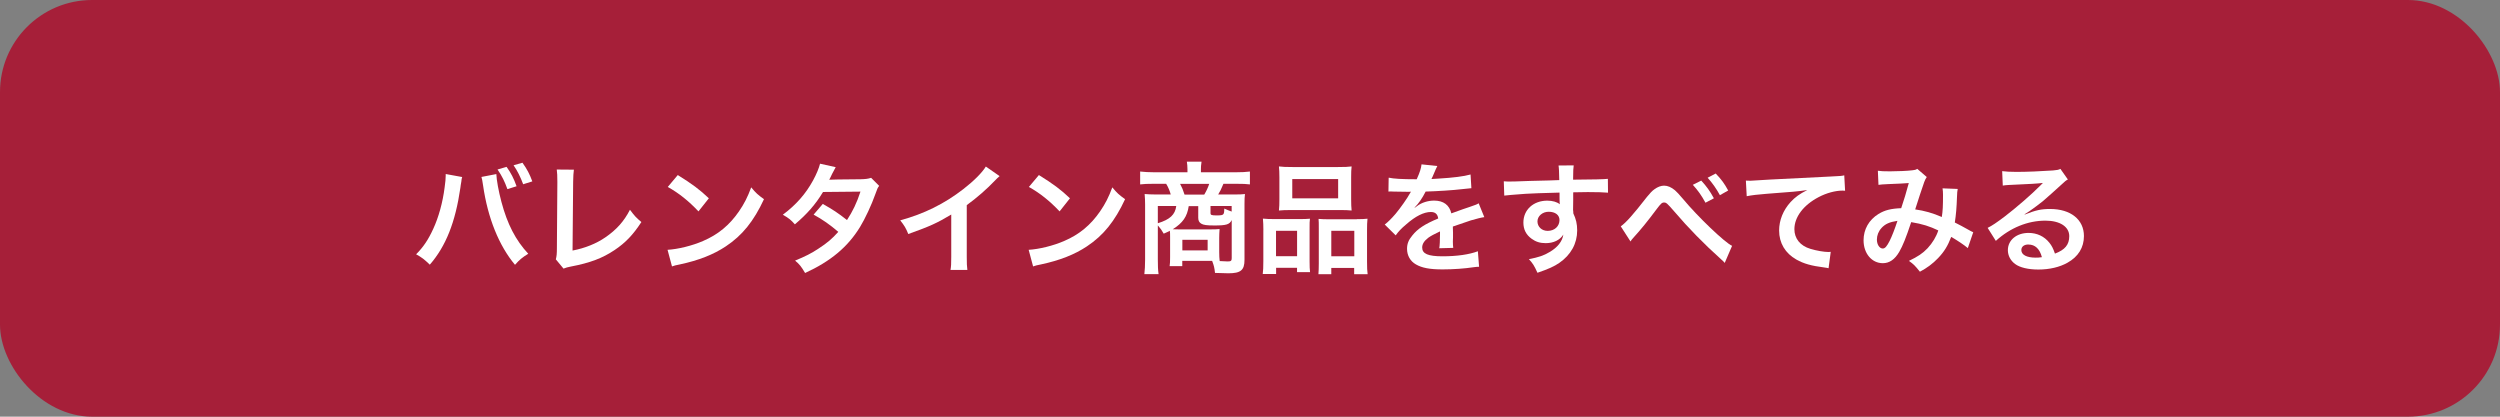 <?xml version="1.0" encoding="UTF-8"?>
<svg id="_レイヤー_2" data-name="レイヤー_2" xmlns="http://www.w3.org/2000/svg" width="540" height="90" xmlns:xlink="http://www.w3.org/1999/xlink" viewBox="0 0 540 90">
  <rect x="0" y="0" width="540" height="90" fill="#808080" stroke="none"/>
  <defs>
    <style>
      .cls-1 {
        fill: none;
      }

      .cls-2 {
        fill: #fff;
      }

      .cls-3 {
        fill: #a61f39;
      }

      .cls-4 {
        clip-path: url(#clippath);
      }
    </style>
    <clipPath id="clippath">
      <rect class="cls-1" width="540" height="90"/>
    </clipPath>
  </defs>
  <g id="_レイヤー_2-2" data-name="_レイヤー_2">
    <g class="cls-4">
      <g id="_ボタン">
        <g>
          <rect class="cls-3" width="540" height="90" rx="19.89" ry="19.89"/>
          <g>
            <path class="cls-2" d="M99.83,38.25c-.08.29-.1.31-.13.52l-.05.44-.13.75-.08.62c-1.09,7.46-3.12,12.58-6.6,16.59-1.22-1.17-1.72-1.56-2.96-2.24,1.56-1.56,2.63-3.15,3.72-5.54,1.12-2.42,2.03-5.64,2.44-8.92.16-1.07.23-1.95.23-2.52v-.36l3.56.65h0ZM107.21,37.6c.03,1.2.49,3.74,1.09,5.98,1.27,4.81,3.09,8.32,5.8,11.23-1.33.83-1.87,1.27-2.86,2.39-3.46-4.13-5.88-10.11-6.89-17.11-.16-1.07-.23-1.48-.36-1.87l3.22-.62ZM109.42,36.04c.96,1.35,1.53,2.44,2.16,4.19l-1.98.62c-.6-1.66-1.14-2.78-2.13-4.24,0,0,1.95-.57,1.95-.57ZM113.01,39.81c-.6-1.61-1.25-2.91-2.08-4.11l1.92-.55c.99,1.38,1.56,2.47,2.13,4.03l-1.98.62h.01Z"/>
            <path class="cls-2" d="M123.96,36.64c-.1.7-.13,1.35-.16,2.63l-.13,14.85c2.7-.52,5.15-1.51,7.1-2.86,2.39-1.64,4-3.43,5.3-5.95,1.01,1.35,1.35,1.72,2.47,2.65-1.79,2.76-3.46,4.5-5.8,6.06-2.6,1.74-5.25,2.76-9.46,3.56-.7.13-1.01.23-1.56.44l-1.66-2c.18-.7.23-1.17.23-2.68l.1-14.04c0-1.21-.04-2.11-.13-2.68l3.69.03h0Z"/>
            <path class="cls-2" d="M144.19,53.96c2.24-.13,5.33-.88,7.7-1.92,3.25-1.4,5.67-3.41,7.72-6.37,1.14-1.66,1.87-3.09,2.65-5.2,1.01,1.22,1.43,1.61,2.76,2.55-2.21,4.76-4.68,7.83-8.24,10.19-2.65,1.77-5.88,3.04-9.91,3.9-1.04.21-1.12.23-1.72.44l-.96-3.59h0ZM146.4,37.81c3.09,1.92,4.71,3.12,6.71,5.02l-2.24,2.83c-2.08-2.21-4.21-3.93-6.63-5.28l2.16-2.57Z"/>
            <path class="cls-2" d="M189.9,40.15c-.34.44-.39.55-.81,1.74-.83,2.37-2.26,5.41-3.33,7.15-2.65,4.32-6.32,7.38-11.86,9.93-.83-1.4-1.17-1.85-2.16-2.68,2.21-.91,3.51-1.56,5.07-2.6,1.85-1.2,2.94-2.13,4.26-3.61-1.82-1.56-3.38-2.65-5.33-3.72l1.98-2.31c2.18,1.22,3.28,1.95,5.23,3.48,1.22-1.87,2.11-3.69,2.91-6.14l-8.09.08c-1.61,2.68-3.46,4.78-6.08,6.99-.86-.96-1.25-1.3-2.6-2.08,2.86-2.13,4.94-4.5,6.53-7.41.75-1.38,1.27-2.65,1.51-3.61l3.38.75c-.19.31-.45.8-.78,1.46-.31.7-.49,1.01-.62,1.25.28-.03,2.53-.07,6.76-.1,1.07-.03,1.61-.08,2.29-.31l1.74,1.74h0Z"/>
            <path class="cls-2" d="M215.92,38.04c-.44.39-.57.49-.96.91-1.95,2.03-3.9,3.72-6.14,5.36v11.1c0,1.43.03,2.18.13,2.89h-3.64c.13-.75.16-1.27.16-2.81v-9.15c-3.04,1.82-4.5,2.5-9.28,4.21-.55-1.35-.83-1.79-1.74-2.96,5.15-1.4,9.52-3.56,13.65-6.76,2.31-1.79,4.08-3.59,4.84-4.86l2.99,2.08h0Z"/>
            <path class="cls-2" d="M222.19,53.96c2.24-.13,5.33-.88,7.7-1.92,3.25-1.4,5.67-3.41,7.72-6.37,1.14-1.66,1.87-3.09,2.65-5.2,1.01,1.22,1.43,1.61,2.76,2.55-2.21,4.76-4.68,7.83-8.24,10.19-2.65,1.77-5.88,3.04-9.91,3.9-1.04.21-1.12.23-1.72.44l-.96-3.59h0ZM224.4,37.81c3.09,1.92,4.71,3.12,6.71,5.02l-2.24,2.83c-2.08-2.21-4.21-3.93-6.63-5.28l2.16-2.57Z"/>
            <path class="cls-2" d="M252.74,51.1c0-.6,0-.75-.05-1.25-.44.23-.68.34-1.33.62-.39-.7-.7-1.14-1.27-1.79v7.36c0,1.4.03,2.24.16,3.17h-3.07c.1-.96.16-1.79.16-3.15v-11.91c0-.81-.03-1.46-.1-2.24.42.05,1.74.1,2.57.1h3.07c-.21-.78-.55-1.59-.99-2.31h-2.73c-1.27,0-2.13.03-2.89.13v-2.78c.94.1,1.85.16,3.07.16h7.15v-.68c0-.57-.05-1.09-.13-1.61h3.17l-.03.26c-.08.49-.1.88-.1,1.35v.68h7.51c1.3,0,2.24-.05,3.07-.16v2.78c-.75-.1-1.59-.13-2.89-.13h-2.83c-.52,1.25-.73,1.66-1.14,2.31h3.35c1.35,0,1.82-.03,2.44-.1-.08.68-.1,1.12-.1,2.24v11.99c0,2.21-.81,2.89-3.48,2.89-.31,0-1.27-.03-2.89-.08-.13-1.14-.21-1.51-.62-2.6h-6.45v1.14h-2.73c.08-.6.1-1.04.1-1.95v-4.45h0ZM250.09,44.5v3.72c2.63-.81,3.74-1.85,3.98-3.72h-3.98ZM256.77,44.5c-.34,2.29-1.27,3.64-3.46,5.02.75.03.91.03,1.51.03h6.45c.99,0,1.85-.03,2.16-.08-.05.68-.08,1.3-.08,1.9v3.07c0,.81.03,1.33.1,1.95.7.05,1.27.08,1.72.08.7,0,.88-.13.88-.7v-8.24c-.47.96-1.14,1.17-3.72,1.17-1.69,0-2.39-.1-2.86-.39-.44-.26-.65-.65-.65-1.27v-2.52h-2.05v-.02ZM260.12,42.03c.44-.73.81-1.51,1.07-2.31h-6.29c.44.83.62,1.25.96,2.31h4.26,0ZM255.39,54.09h5.46v-2.29h-5.46v2.29ZM266.05,44.5h-4.58v1.51c0,.44.18.52,1.4.52.91,0,1.27-.08,1.4-.31.13-.18.18-.6.18-1.17.7.31,1.07.47,1.59.65v-1.2h.01Z"/>
            <path class="cls-2" d="M272.89,49.72c0-.94-.03-1.74-.1-2.5.78.08,1.46.1,2.52.1h5.69c.75,0,1.33-.03,1.95-.08-.08.55-.08.94-.08,2.26v6.94c0,1.07.03,1.77.1,2.34h-2.81v-.94h-4.52v1.35h-2.89c.1-.75.13-1.46.13-2.81v-6.68.02ZM275.62,55.34h4.55v-5.49h-4.55v5.49ZM276.35,38.26c0-.94-.03-1.64-.1-2.31.78.1,1.53.13,2.94.13h9.8c1.46,0,2.29-.03,2.96-.13-.08.65-.1,1.3-.1,2.29v4.81c0,1.07.03,1.72.1,2.42-.81-.08-1.33-.1-2.7-.1h-10.3c-1.35,0-1.92.03-2.7.1.08-.73.1-1.43.1-2.39v-4.81h0ZM279.13,42.84h9.91v-4.16h-9.91v4.16ZM293.07,47.34c1.07,0,1.66-.03,2.31-.1-.08.73-.1,1.43-.1,2.5v6.71c0,1.4.03,2.08.13,2.78h-2.91v-1.35h-4.94v1.35h-2.78c.05-.73.08-1.25.08-2.31v-7.51c0-1.17,0-1.59-.05-2.13.6.05,1.14.08,1.92.08h6.34v-.02ZM287.56,55.35h4.97v-5.49h-4.97v5.49Z"/>
            <path class="cls-2" d="M299.98,38.38c1.07.23,2.73.34,6.03.34.7-1.56.94-2.34,1.04-3.22l3.41.36c-.11.17-.45.95-1.04,2.34-.13.29-.18.36-.23.47.14-.02.69-.05,1.64-.1,3.02-.18,5.38-.47,6.81-.88l.18,2.96c-.49.03-1.17.1-2.05.21-1.9.23-5.2.44-7.83.52-.75,1.48-1.48,2.52-2.39,3.46l.03.05c.12-.09.29-.22.52-.39.96-.73,2.34-1.17,3.67-1.17,2.03,0,3.3.96,3.72,2.76,2-.73,3.33-1.2,3.98-1.4,1.4-.49,1.51-.52,1.92-.78l1.22,2.99c-.73.1-1.51.31-2.89.7-.36.1-1.66.55-3.9,1.33v.29c.02.45.03.8.03,1.04v1.04c-.03.44-.03.68-.03.86,0,.57.03.94.08,1.38l-3.02.08c.1-.47.16-1.79.16-3.02v-.62c-1.27.6-1.95.96-2.5,1.35-.91.68-1.35,1.38-1.35,2.13,0,1.35,1.25,1.9,4.39,1.9s5.8-.39,7.64-1.09l.26,3.35c-.44,0-.57.03-1.2.1-1.87.29-4.37.47-6.66.47-2.76,0-4.47-.31-5.8-1.09-1.2-.68-1.9-1.92-1.9-3.35,0-1.07.31-1.9,1.14-2.89,1.17-1.46,2.65-2.44,5.59-3.67-.13-.96-.65-1.4-1.59-1.4-1.51,0-3.33.91-5.33,2.68-1.09.91-1.69,1.56-2.26,2.37l-2.37-2.34c.68-.52,1.43-1.25,2.34-2.31,1.01-1.2,2.6-3.46,3.12-4.45.07-.14.14-.25.21-.34-.1,0-.44.03-.44.03-.42,0-2.7-.05-3.28-.05-.33-.02-.57-.03-.73-.03-.08,0-.23,0-.42.03l.05-2.96.03-.04Z"/>
            <path class="cls-2" d="M339.81,45.48c0,.1.03.31.03.62.57,1.2.83,2.26.83,3.67,0,2.83-1.35,5.28-3.87,7.02-1.09.75-2.29,1.3-4.71,2.13-.73-1.61-.99-2-1.85-2.94,2.13-.42,3.2-.78,4.42-1.51,1.77-1.01,2.81-2.34,3.02-3.8-.75,1.2-2.11,1.85-3.82,1.85-1.2,0-2.13-.29-3.02-.94-1.22-.88-1.79-2.03-1.79-3.51,0-2.76,2.16-4.73,5.17-4.73,1.12,0,2.11.29,2.7.78-.02-.09-.03-.19-.03-.31-.03-.05-.03-1.51-.03-2.21-3.72.1-6.16.18-7.31.26-2.62.19-4.16.32-4.63.39l-.1-3.09c.57.05.81.05,1.27.05.65,0,1.07,0,4.42-.13,1.69-.05,1.95-.05,4.08-.1.57-.02,1.31-.05,2.21-.08-.02-1.65-.07-2.7-.16-3.15l3.28-.03c-.1.81-.1.86-.13,3.09,4.52-.03,6.55-.08,7.51-.18l.03,2.99c-.96-.08-2.21-.13-4.37-.13-.62,0-1.09,0-3.15.05v1.69l-.03,2.24h.03ZM334.51,45.74c-1.33,0-2.42.94-2.42,2.08s.91,2.05,2.21,2.05c1.48,0,2.55-.99,2.55-2.34,0-1.09-.91-1.79-2.34-1.79h0Z"/>
            <path class="cls-2" d="M350.08,48.89c1.09-.75,2.68-2.52,5.67-6.37.68-.83,1.12-1.3,1.61-1.64.7-.52,1.43-.78,2.08-.78.78,0,1.56.34,2.34.99.36.31.94.91,1.74,1.87,3.22,3.88,9.1,9.49,10.61,10.14l-1.59,3.69c-.26-.31-.31-.36-.75-.75-3.69-3.3-7.15-6.84-10.11-10.32-1.61-1.85-1.77-1.98-2.26-1.98-.42,0-.68.23-1.56,1.4-2,2.68-3.41,4.42-5.12,6.29-.31.36-.34.39-.55.73l-2.11-3.28h0ZM367.47,39.01c1.12,1.22,1.85,2.21,2.73,3.82l-1.82.96c-.86-1.59-1.61-2.63-2.73-3.87l1.82-.91ZM371.5,42.16c-.78-1.43-1.64-2.65-2.65-3.77l1.74-.91c1.17,1.2,1.9,2.18,2.7,3.67l-1.79,1.01Z"/>
            <path class="cls-2" d="M377.12,39.01c.57.03.86.03.99.03.31,0,1.74-.09,4.29-.26,1.46-.08,5.77-.31,12.97-.65,2.13-.1,2.52-.13,2.99-.26l.18,3.33c-.19-.02-.38-.03-.55-.03-1.56,0-3.48.52-5.15,1.4-3.3,1.72-5.25,4.32-5.25,6.94,0,2.03,1.27,3.59,3.46,4.24,1.27.39,2.94.68,3.87.68.03,0,.26,0,.52-.03l-.47,3.54c-.31-.08-.44-.1-.88-.16-2.86-.36-4.5-.83-6.08-1.72-2.39-1.35-3.72-3.56-3.72-6.27,0-2.21.88-4.39,2.47-6.14.99-1.07,1.92-1.74,3.61-2.6-2.11.31-3.12.39-8.76.81-1.74.13-3.3.31-4.32.52l-.18-3.38h.01Z"/>
            <path class="cls-2" d="M405.62,36.88c.6.1,1.25.13,2.63.13,1.56,0,3.87-.1,4.84-.23.52-.05.7-.1,1.04-.31l2.05,1.77c-.23.31-.36.6-.55,1.09-.13.31-1.72,5.1-1.95,5.9,2.03.29,3.77.78,5.75,1.64.21-1.33.26-2.39.26-4.81,0-.57-.03-.86-.1-1.38l3.28.13c-.1.55-.13.75-.16,1.74-.08,2.29-.21,3.85-.47,5.51.83.42,1.98,1.01,2.78,1.48.7.42.81.44,1.2.62l-1.17,3.43c-.75-.65-2.26-1.66-3.59-2.42-.73,1.92-1.51,3.2-2.83,4.58-1.14,1.2-2.44,2.16-3.93,2.94-1.09-1.35-1.35-1.61-2.37-2.34,1.95-.94,2.96-1.61,4.03-2.73,1.04-1.12,1.9-2.52,2.31-3.85-1.85-.88-3.38-1.38-5.85-1.79-1.14,3.43-1.82,5.1-2.57,6.4-.96,1.66-2.13,2.47-3.56,2.47-2.39,0-4.16-2.11-4.16-4.94,0-2.39,1.17-4.42,3.22-5.69,1.35-.83,2.73-1.17,4.91-1.25.68-2.05.99-3.04,1.64-5.43-1.33.1-1.95.13-4.5.23-1.07.05-1.53.08-2.05.16l-.13-3.04h0ZM406.4,49.26c-.65.7-.99,1.59-.99,2.5,0,1.07.57,1.92,1.27,1.92.49,0,.88-.47,1.48-1.64.52-1.04,1.14-2.65,1.69-4.34-1.74.26-2.65.68-3.46,1.56h0Z"/>
            <path class="cls-2" d="M437.36,46.34c2.37-.94,3.51-1.2,5.46-1.2,4.45,0,7.31,2.29,7.31,5.85,0,2.47-1.22,4.45-3.54,5.75-1.69.96-3.9,1.48-6.29,1.48-2.18,0-4-.42-5.04-1.2-.99-.73-1.56-1.82-1.56-2.99,0-2.16,1.87-3.72,4.47-3.72,1.82,0,3.41.75,4.5,2.13.52.65.81,1.22,1.2,2.34,2.16-.81,3.09-1.92,3.09-3.77,0-2.03-2-3.35-5.15-3.35-3.8,0-7.59,1.53-10.71,4.37l-1.77-2.81c.91-.44,1.95-1.14,3.67-2.44,2.42-1.85,5.8-4.76,7.77-6.76.05-.05.31-.31.47-.47l-.03-.03c-.99.13-2.65.23-7.36.44-.57.03-.75.05-1.25.13l-.13-3.12c.88.1,1.64.16,3.07.16,2.21,0,5.38-.13,7.9-.31.91-.08,1.2-.13,1.61-.34l1.61,2.29c-.44.23-.62.39-1.35,1.07-1.3,1.2-3.2,2.89-4.08,3.64-.47.39-2.34,1.79-2.86,2.13-.43.29-.79.52-1.07.68l.05.05h.01ZM438.14,52.81c-.94,0-1.53.47-1.53,1.2,0,1.04,1.17,1.64,3.09,1.64.49,0,.62,0,1.35-.1-.47-1.79-1.46-2.73-2.91-2.73h0Z"/>
          </g>
        </g>
      </g>
    </g>
  </g>
</svg>